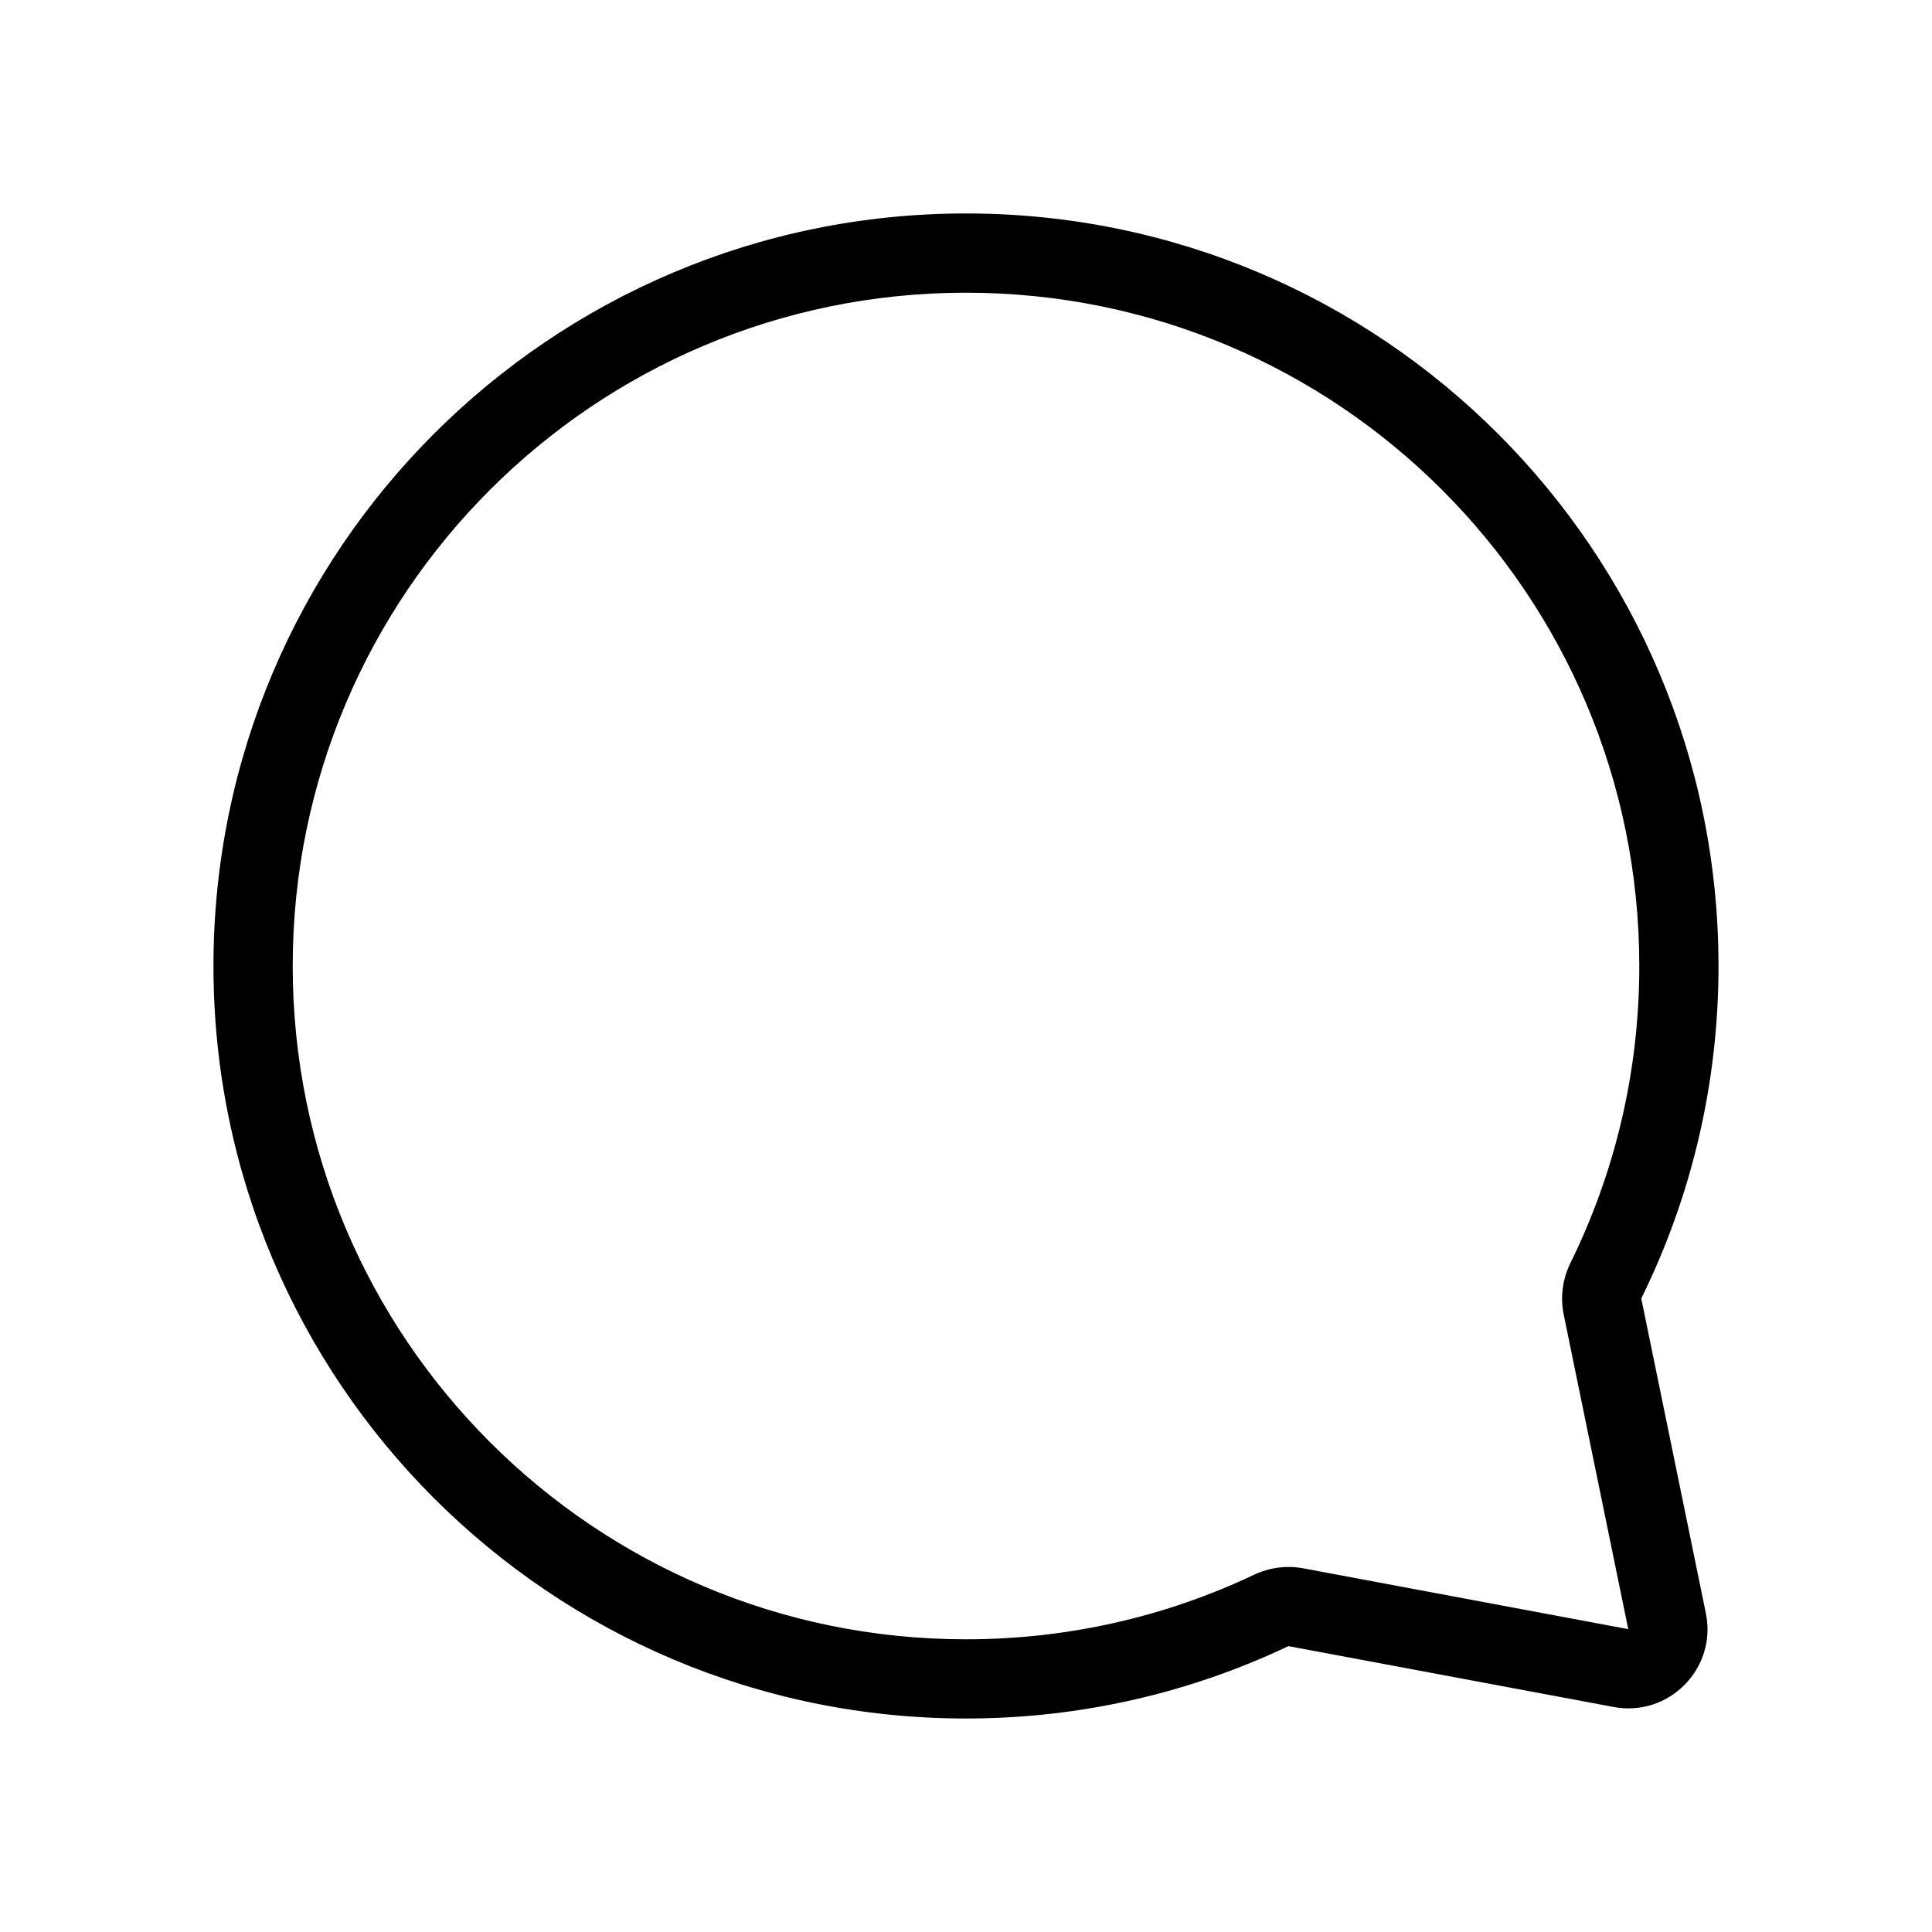 <?xml version="1.0" encoding="UTF-8"?>
<!-- Uploaded to: SVG Repo, www.svgrepo.com, Generator: SVG Repo Mixer Tools -->
<svg fill="#000000" width="800px" height="800px" version="1.1" viewBox="144 144 512 512" xmlns="http://www.w3.org/2000/svg">
 <path d="m400 221.57c98.543 0 178.43 79.887 178.43 178.43 0 28.266-6.562 54.965-18.242 78.688-2.039 4.148-2.762 8.953-1.789 13.691l17.105 83.359-86.152-16.121c-4.516-0.844-9.074-0.16-13.039 1.719-23.125 10.961-48.988 17.094-76.312 17.094-98.547 0-178.43-79.887-178.43-178.43 0-98.547 79.887-178.43 178.43-178.43zm199.42 178.43c0-110.14-89.285-199.43-199.42-199.43-110.14 0-199.43 89.285-199.43 199.43 0 110.14 89.285 199.42 199.43 199.42 30.496 0 59.426-6.852 85.301-19.113 0.117-0.055 0.184-0.055 0.195-0.055h0.004l86.145 16.117c14.66 2.742 27.422-10.246 24.426-24.852l-17.105-83.352c0-0.012-0.004-0.086 0.059-0.207 13.066-26.547 20.398-56.414 20.398-87.961z" fill-rule="evenodd"/>
</svg>